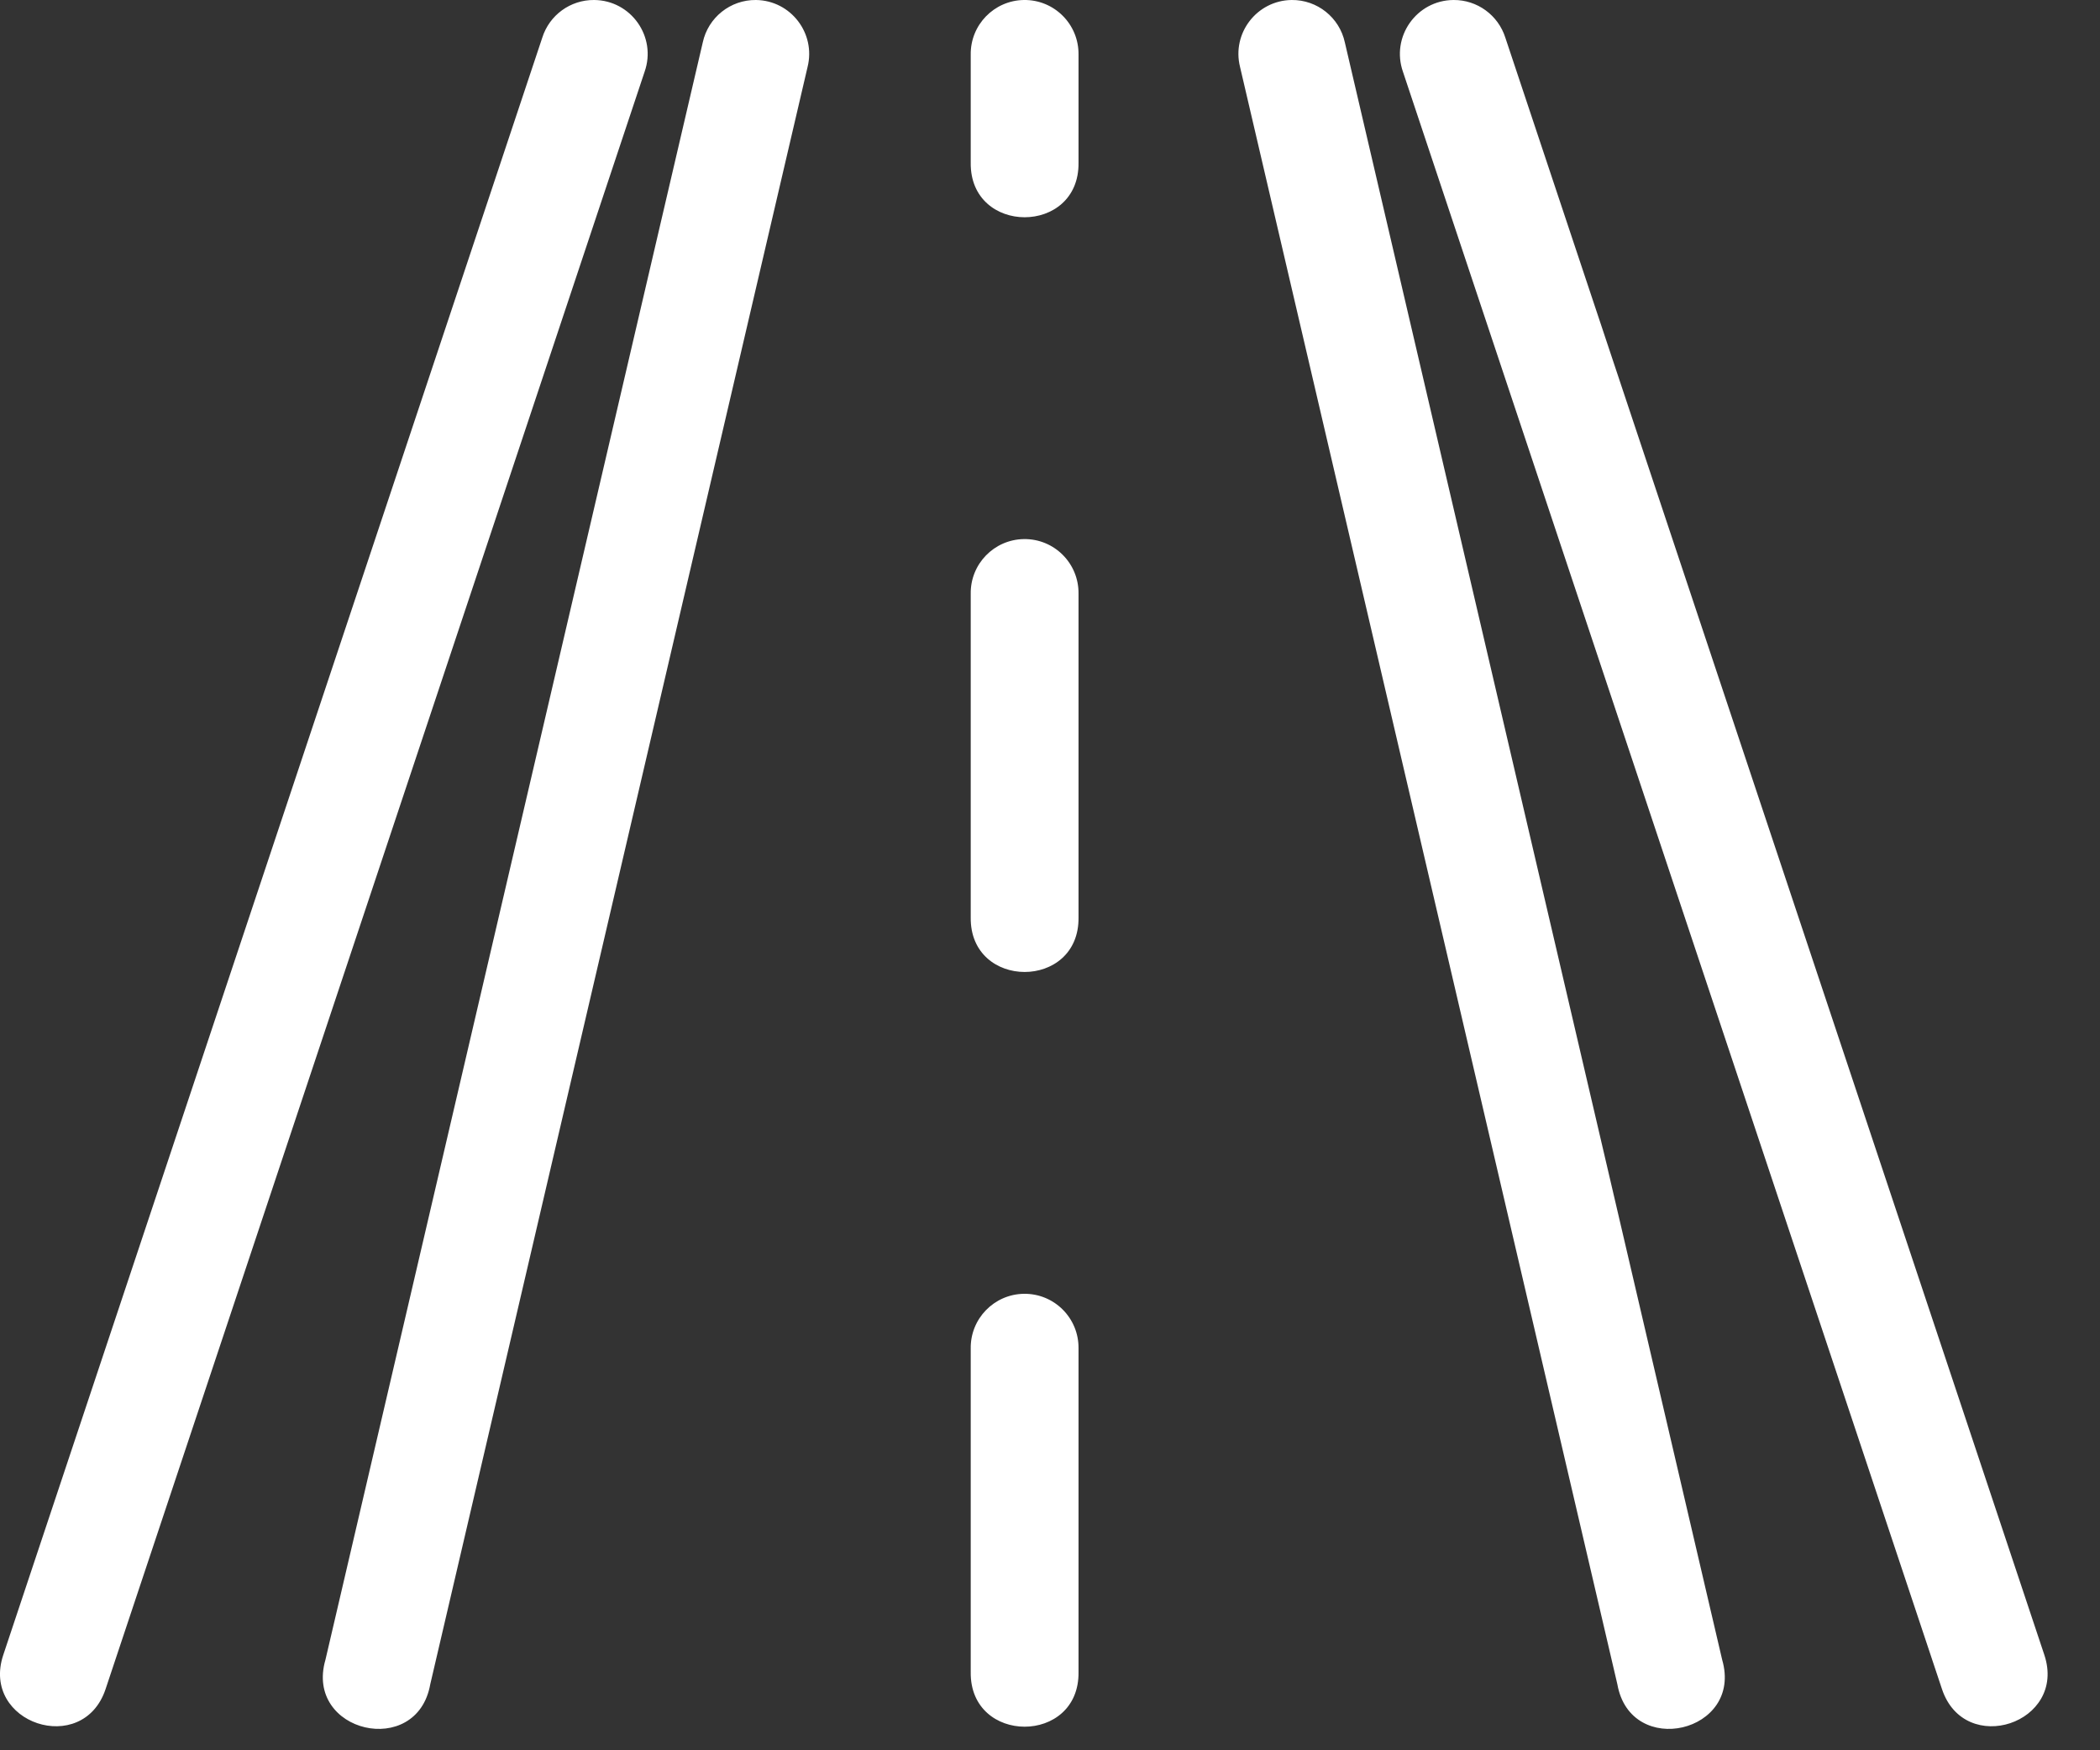 <svg width="36" height="30" viewBox="0 0 36 30" fill="none" xmlns="http://www.w3.org/2000/svg">
<rect x="0" y="0" width="36" height="30" fill="#333333" stroke="none"/>
<path d="M10.184 0C9.778 -0.003 9.418 0.259 9.296 0.646L0.056 28.366C-0.334 29.536 1.42 30.12 1.81 28.951L11.05 1.231C11.261 0.632 10.819 0.004 10.184 0ZM12.96 0C12.521 -0.005 12.139 0.3 12.047 0.729L5.579 28.449C5.217 29.697 7.149 30.147 7.376 28.868L13.844 1.148C13.988 0.57 13.556 0.008 12.96 0ZM17.551 0C17.041 0.008 16.633 0.428 16.641 0.939V2.787C16.624 4.036 18.507 4.036 18.489 2.787V0.939C18.497 0.417 18.073 -0.008 17.551 0ZM22.142 0C21.546 0.008 21.113 0.57 21.258 1.148L27.726 28.868C27.953 30.147 29.885 29.697 29.523 28.449L23.055 0.729C22.963 0.3 22.581 -0.005 22.142 0ZM24.918 0C24.283 0.004 23.841 0.632 24.051 1.231L33.291 28.951C33.681 30.12 35.435 29.536 35.046 28.366L25.806 0.646C25.683 0.259 25.323 -0.003 24.918 0ZM17.551 9.24C17.041 9.248 16.633 9.668 16.641 10.179V15.723C16.624 16.972 18.507 16.972 18.489 15.723V10.179C18.497 9.657 18.073 9.232 17.551 9.24ZM17.551 22.176C17.041 22.184 16.633 22.604 16.641 23.115V28.659C16.624 29.908 18.507 29.908 18.489 28.659V23.115C18.497 22.593 18.073 22.168 17.551 22.176Z" fill="white"/>
</svg>
